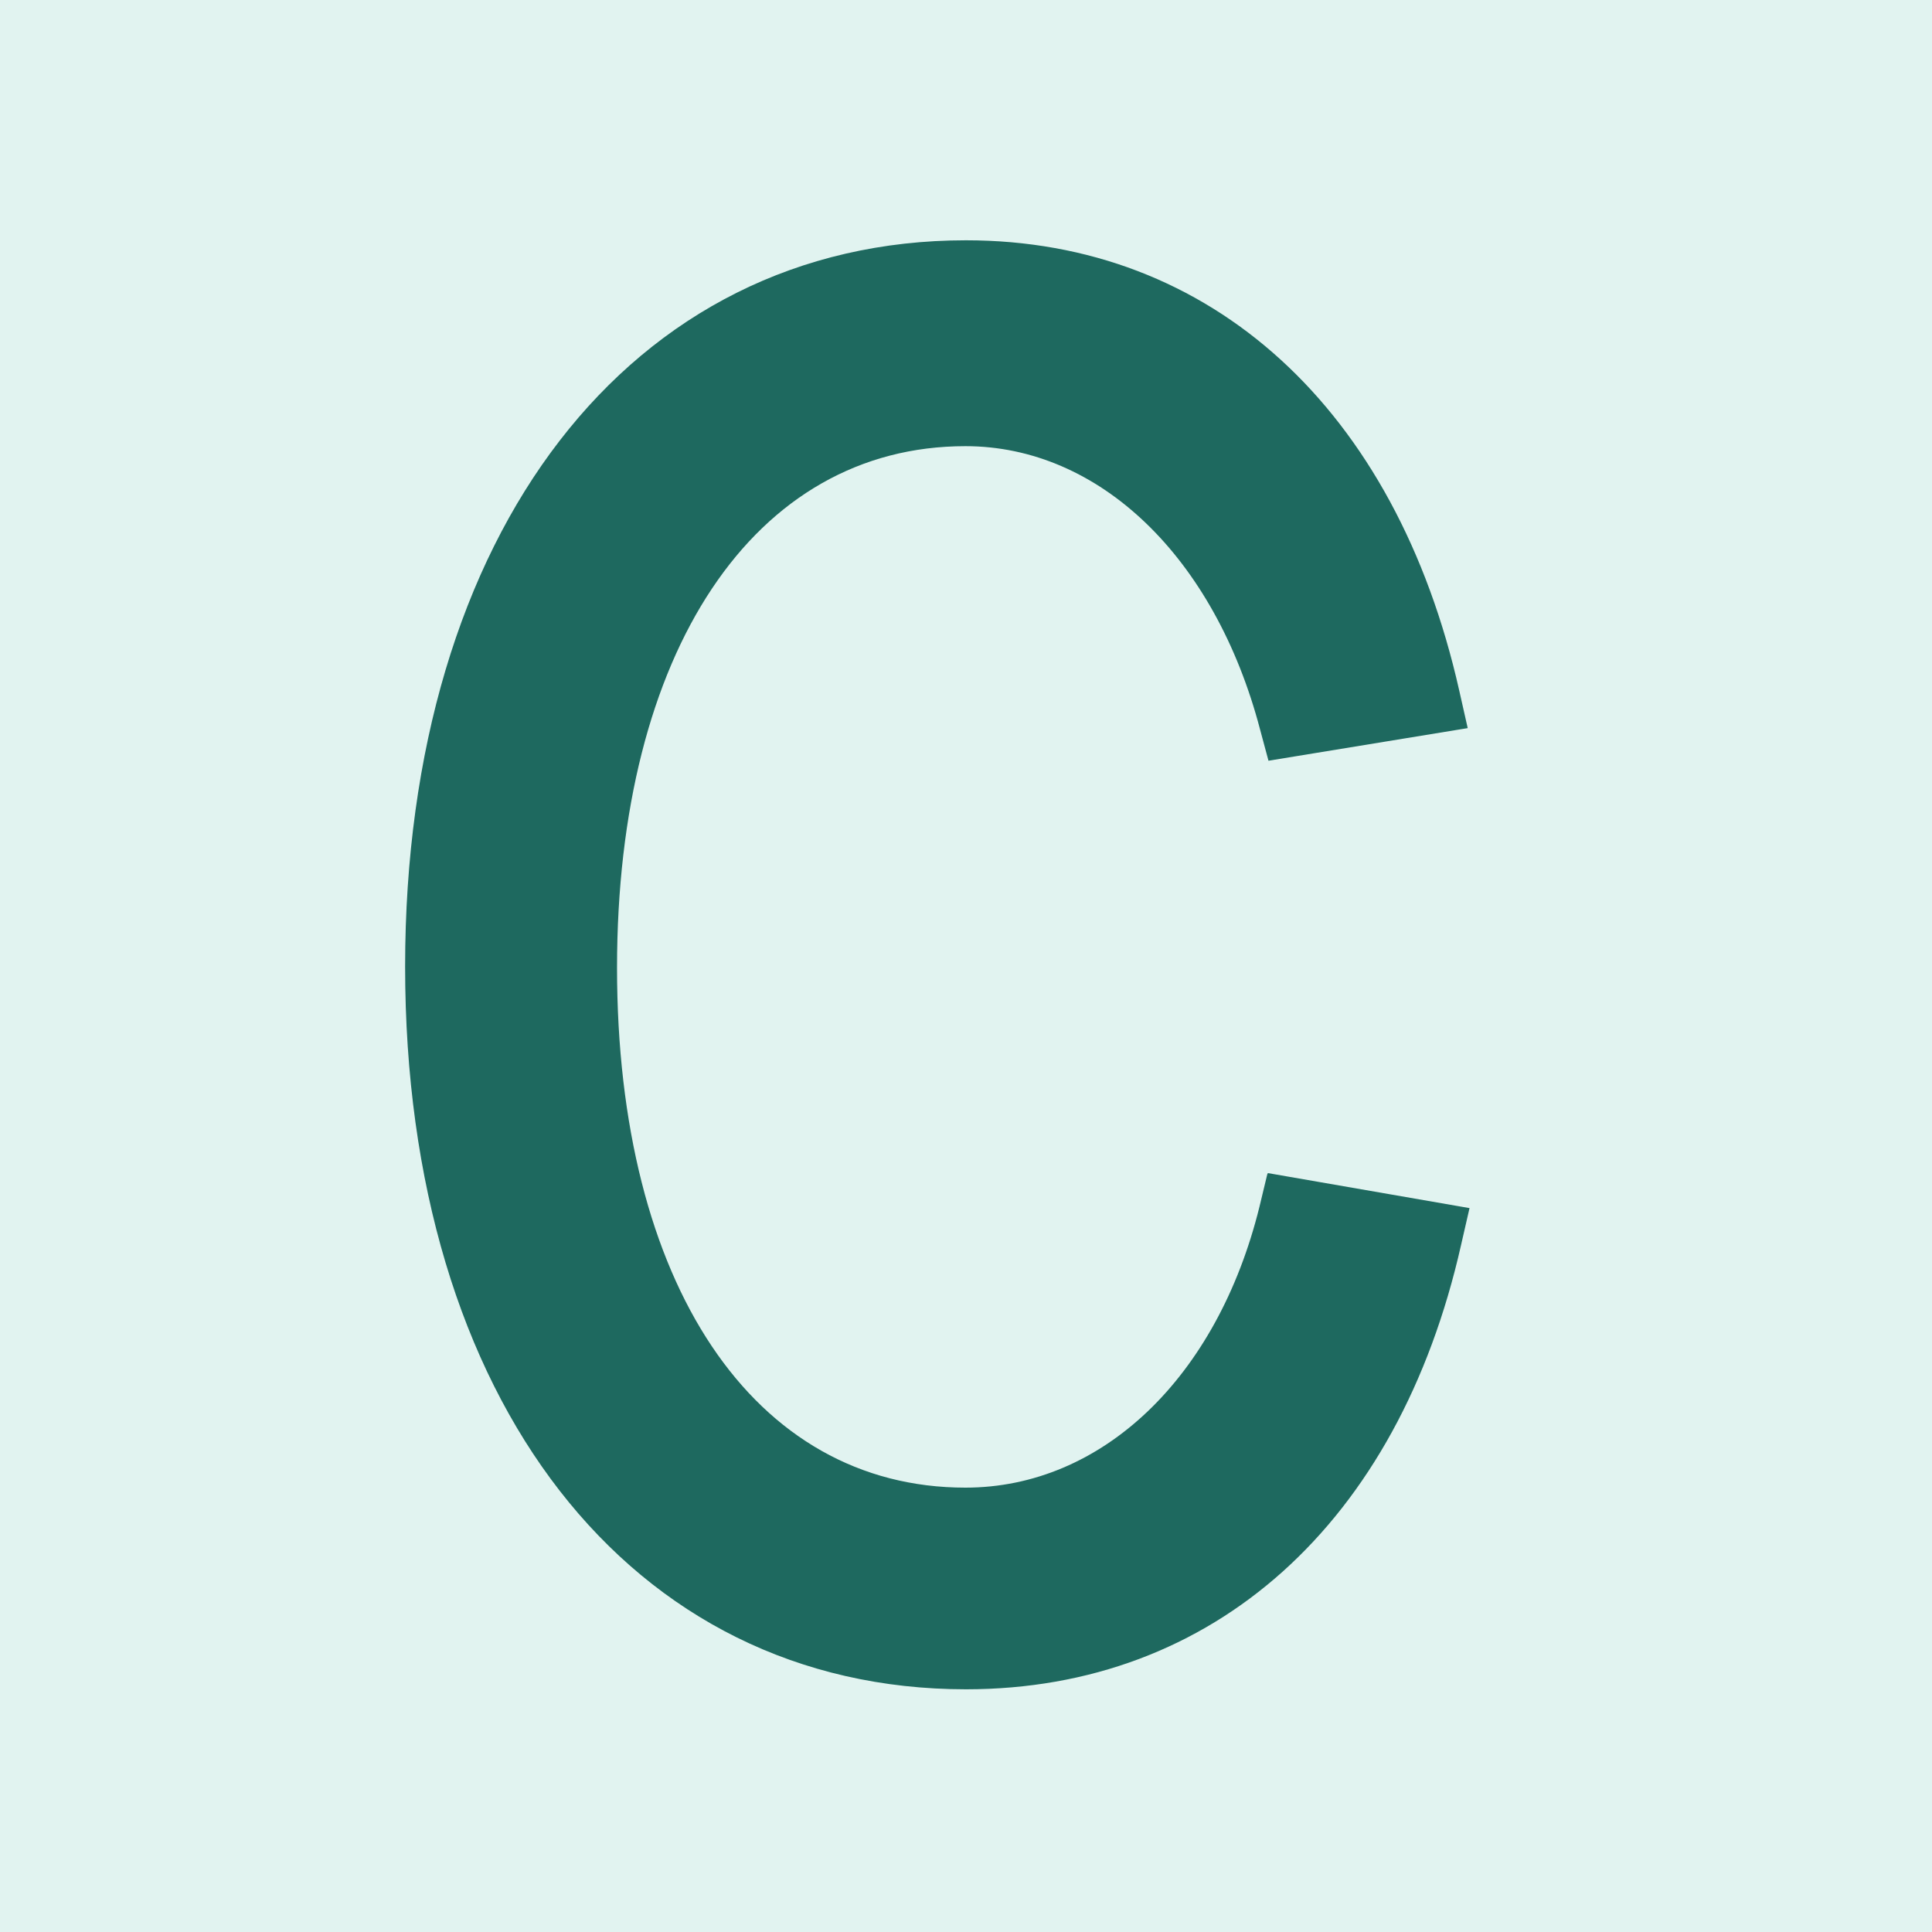 <svg width="32" height="32" viewBox="0 0 32 32" fill="none" xmlns="http://www.w3.org/2000/svg">
<rect x="0" y="0" width="32" height="32" fill="#333333" stroke="none"/>
<g clip-path="url(#clip0_17_11)">
<path d="M32 0H0V32H32V0Z" fill="#E1F3F0"/>
<path d="M20.99 19.45L20.86 19.99C20.16 22.82 18.25 24.64 15.99 24.64C12.48 24.64 10.22 21.26 10.22 16.03C10.22 10.8 12.49 7.39 15.99 7.39C18.21 7.39 20.12 9.23 20.87 12.08L21.01 12.6L24.31 12.06L24.17 11.44C23.12 6.77 20.06 3.98 16 3.98C10.44 3.98 6.71 8.82 6.71 16.01C6.71 23.2 10.44 27.98 16 27.98C20.1 27.98 23.16 25.23 24.2 20.62L24.34 20.01L21 19.43L20.99 19.45Z" fill="#1E695F"/>
</g>
<defs>
<clipPath id="clip0_17_11">
<rect width="32" height="32" fill="white"/>
</clipPath>
</defs>
</svg>
